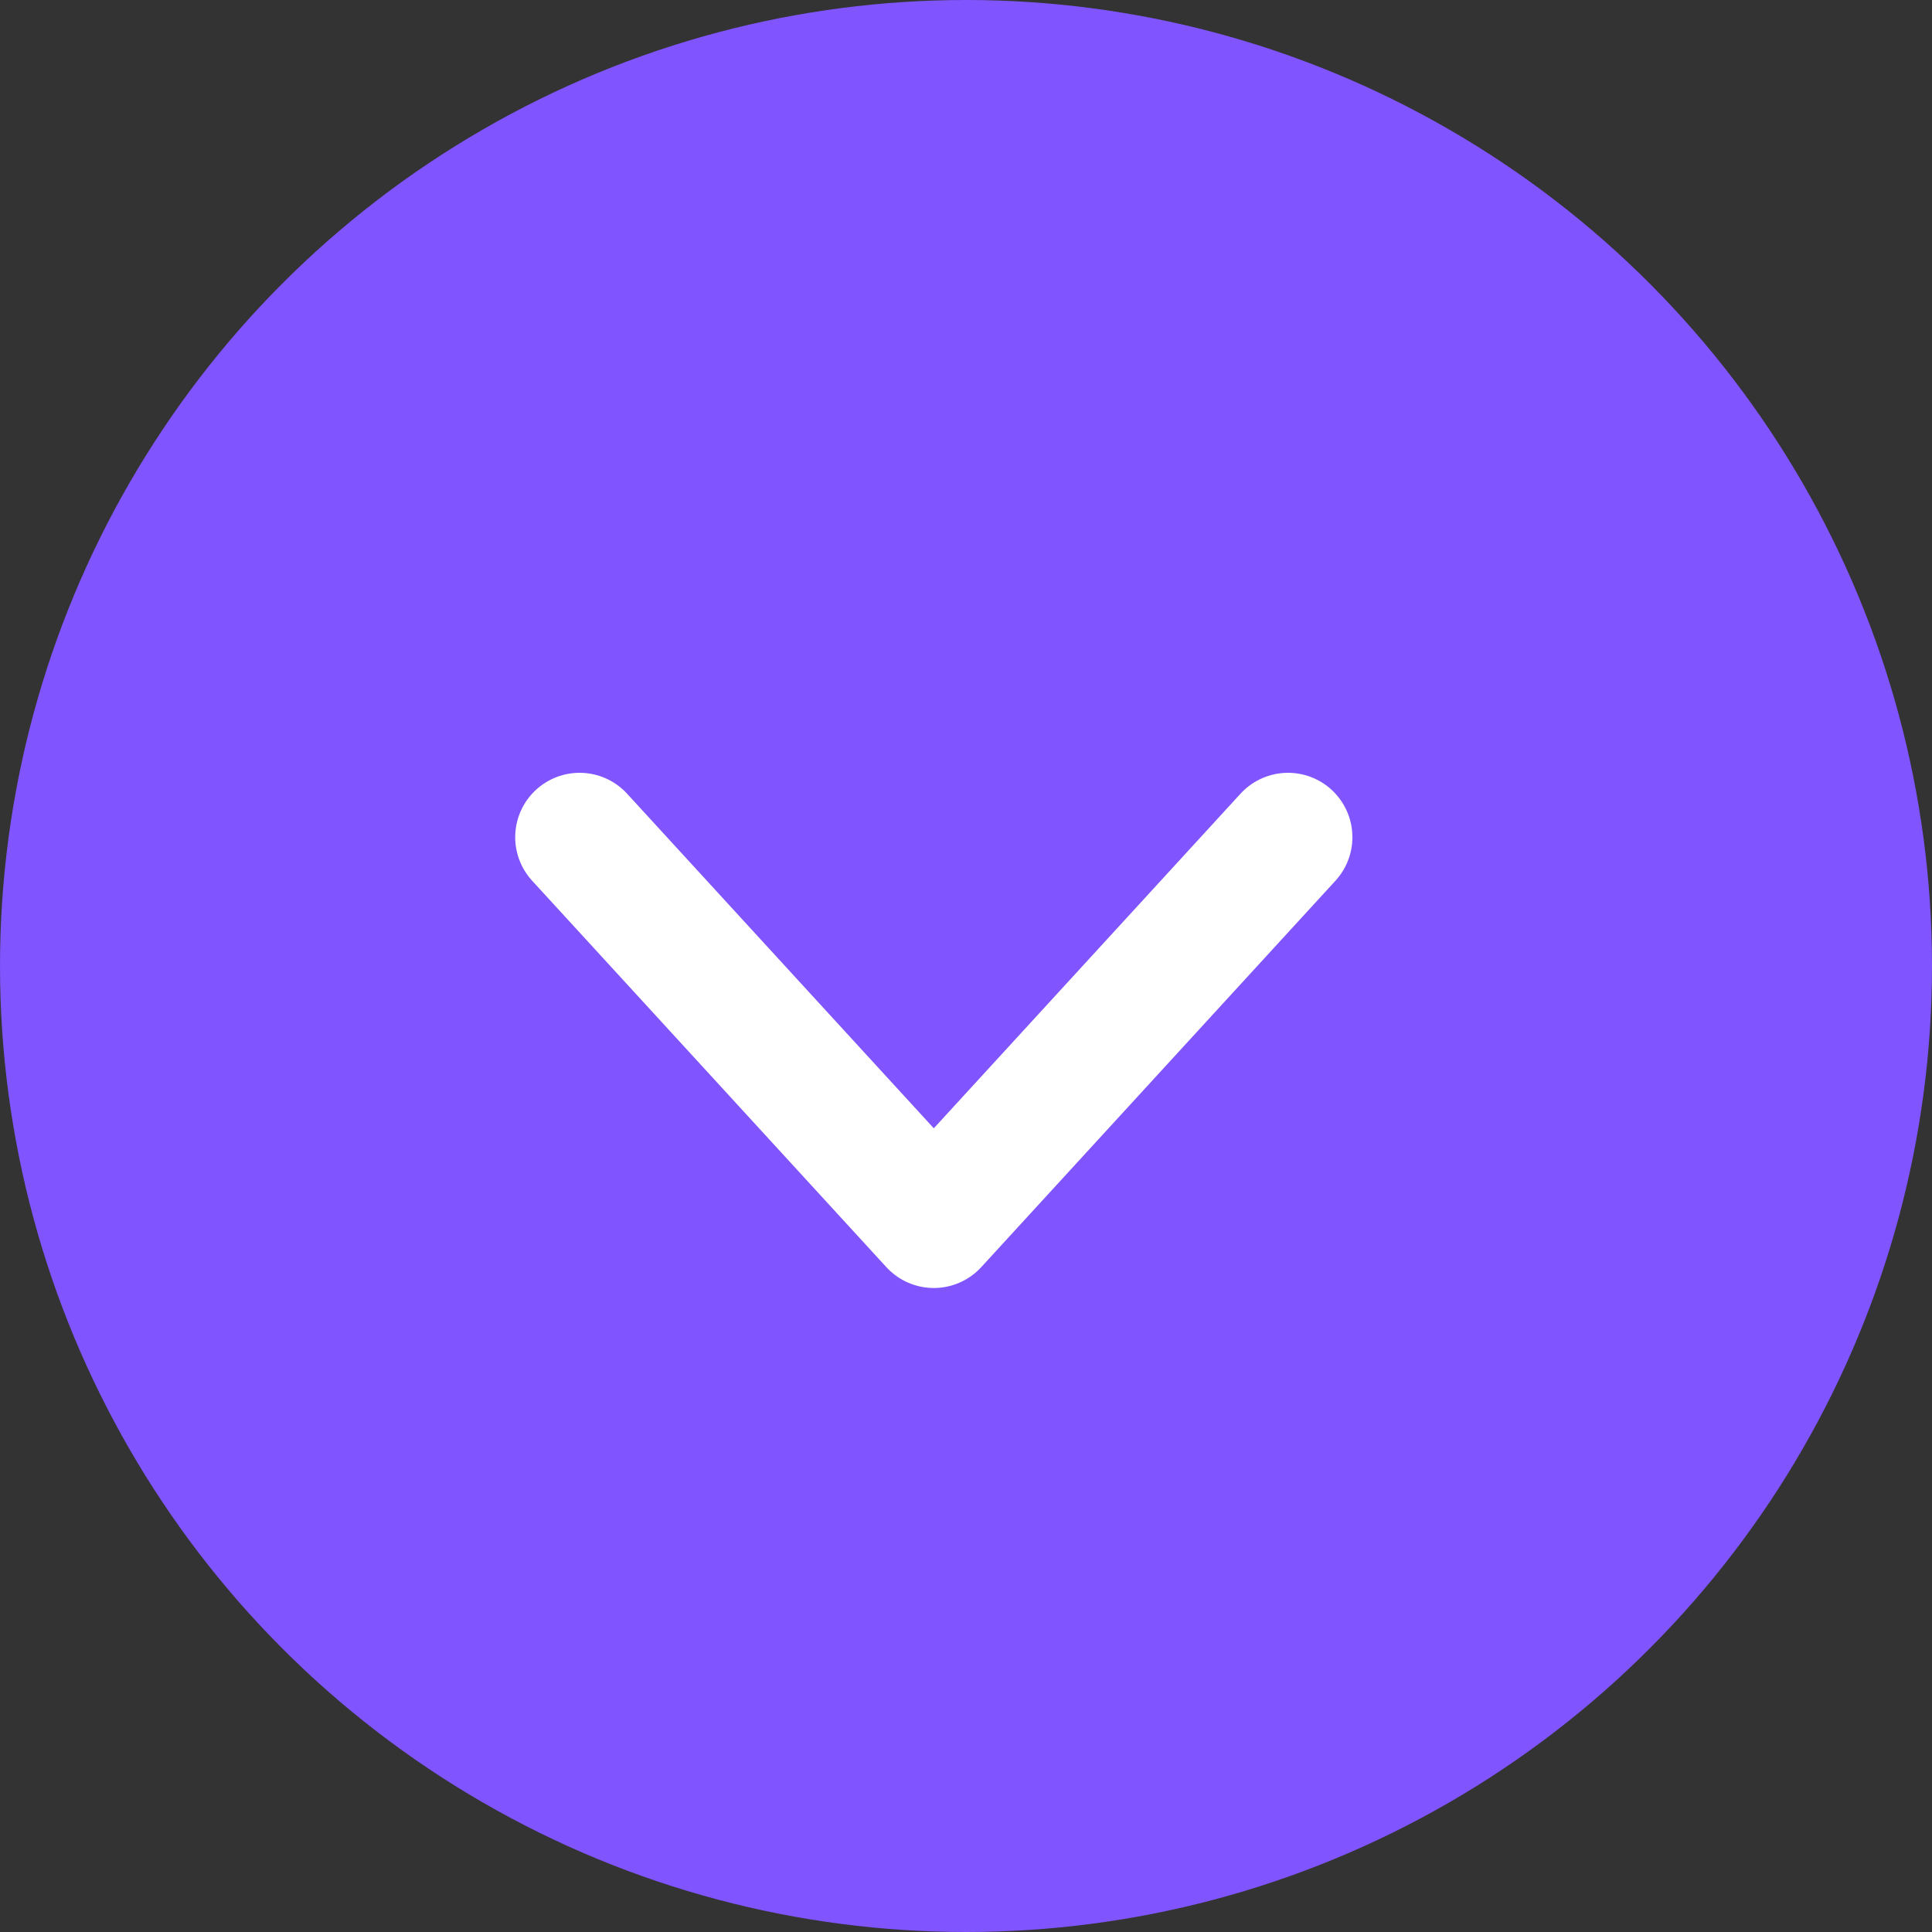 <svg width="30" height="30" viewBox="0 0 30 30" fill="none" xmlns="http://www.w3.org/2000/svg">
<rect x="0" y="0" width="30" height="30" fill="#333333" stroke="none"/>
<ellipse cx="15" cy="15" rx="15" ry="15" transform="matrix(1 -8.74228e-08 -8.74228e-08 -1 0 30)" fill="#8054FF"/>
<path d="M9 13L14.5 19L20 13" stroke="white" stroke-width="2" stroke-linecap="round" stroke-linejoin="round"/>
</svg>

